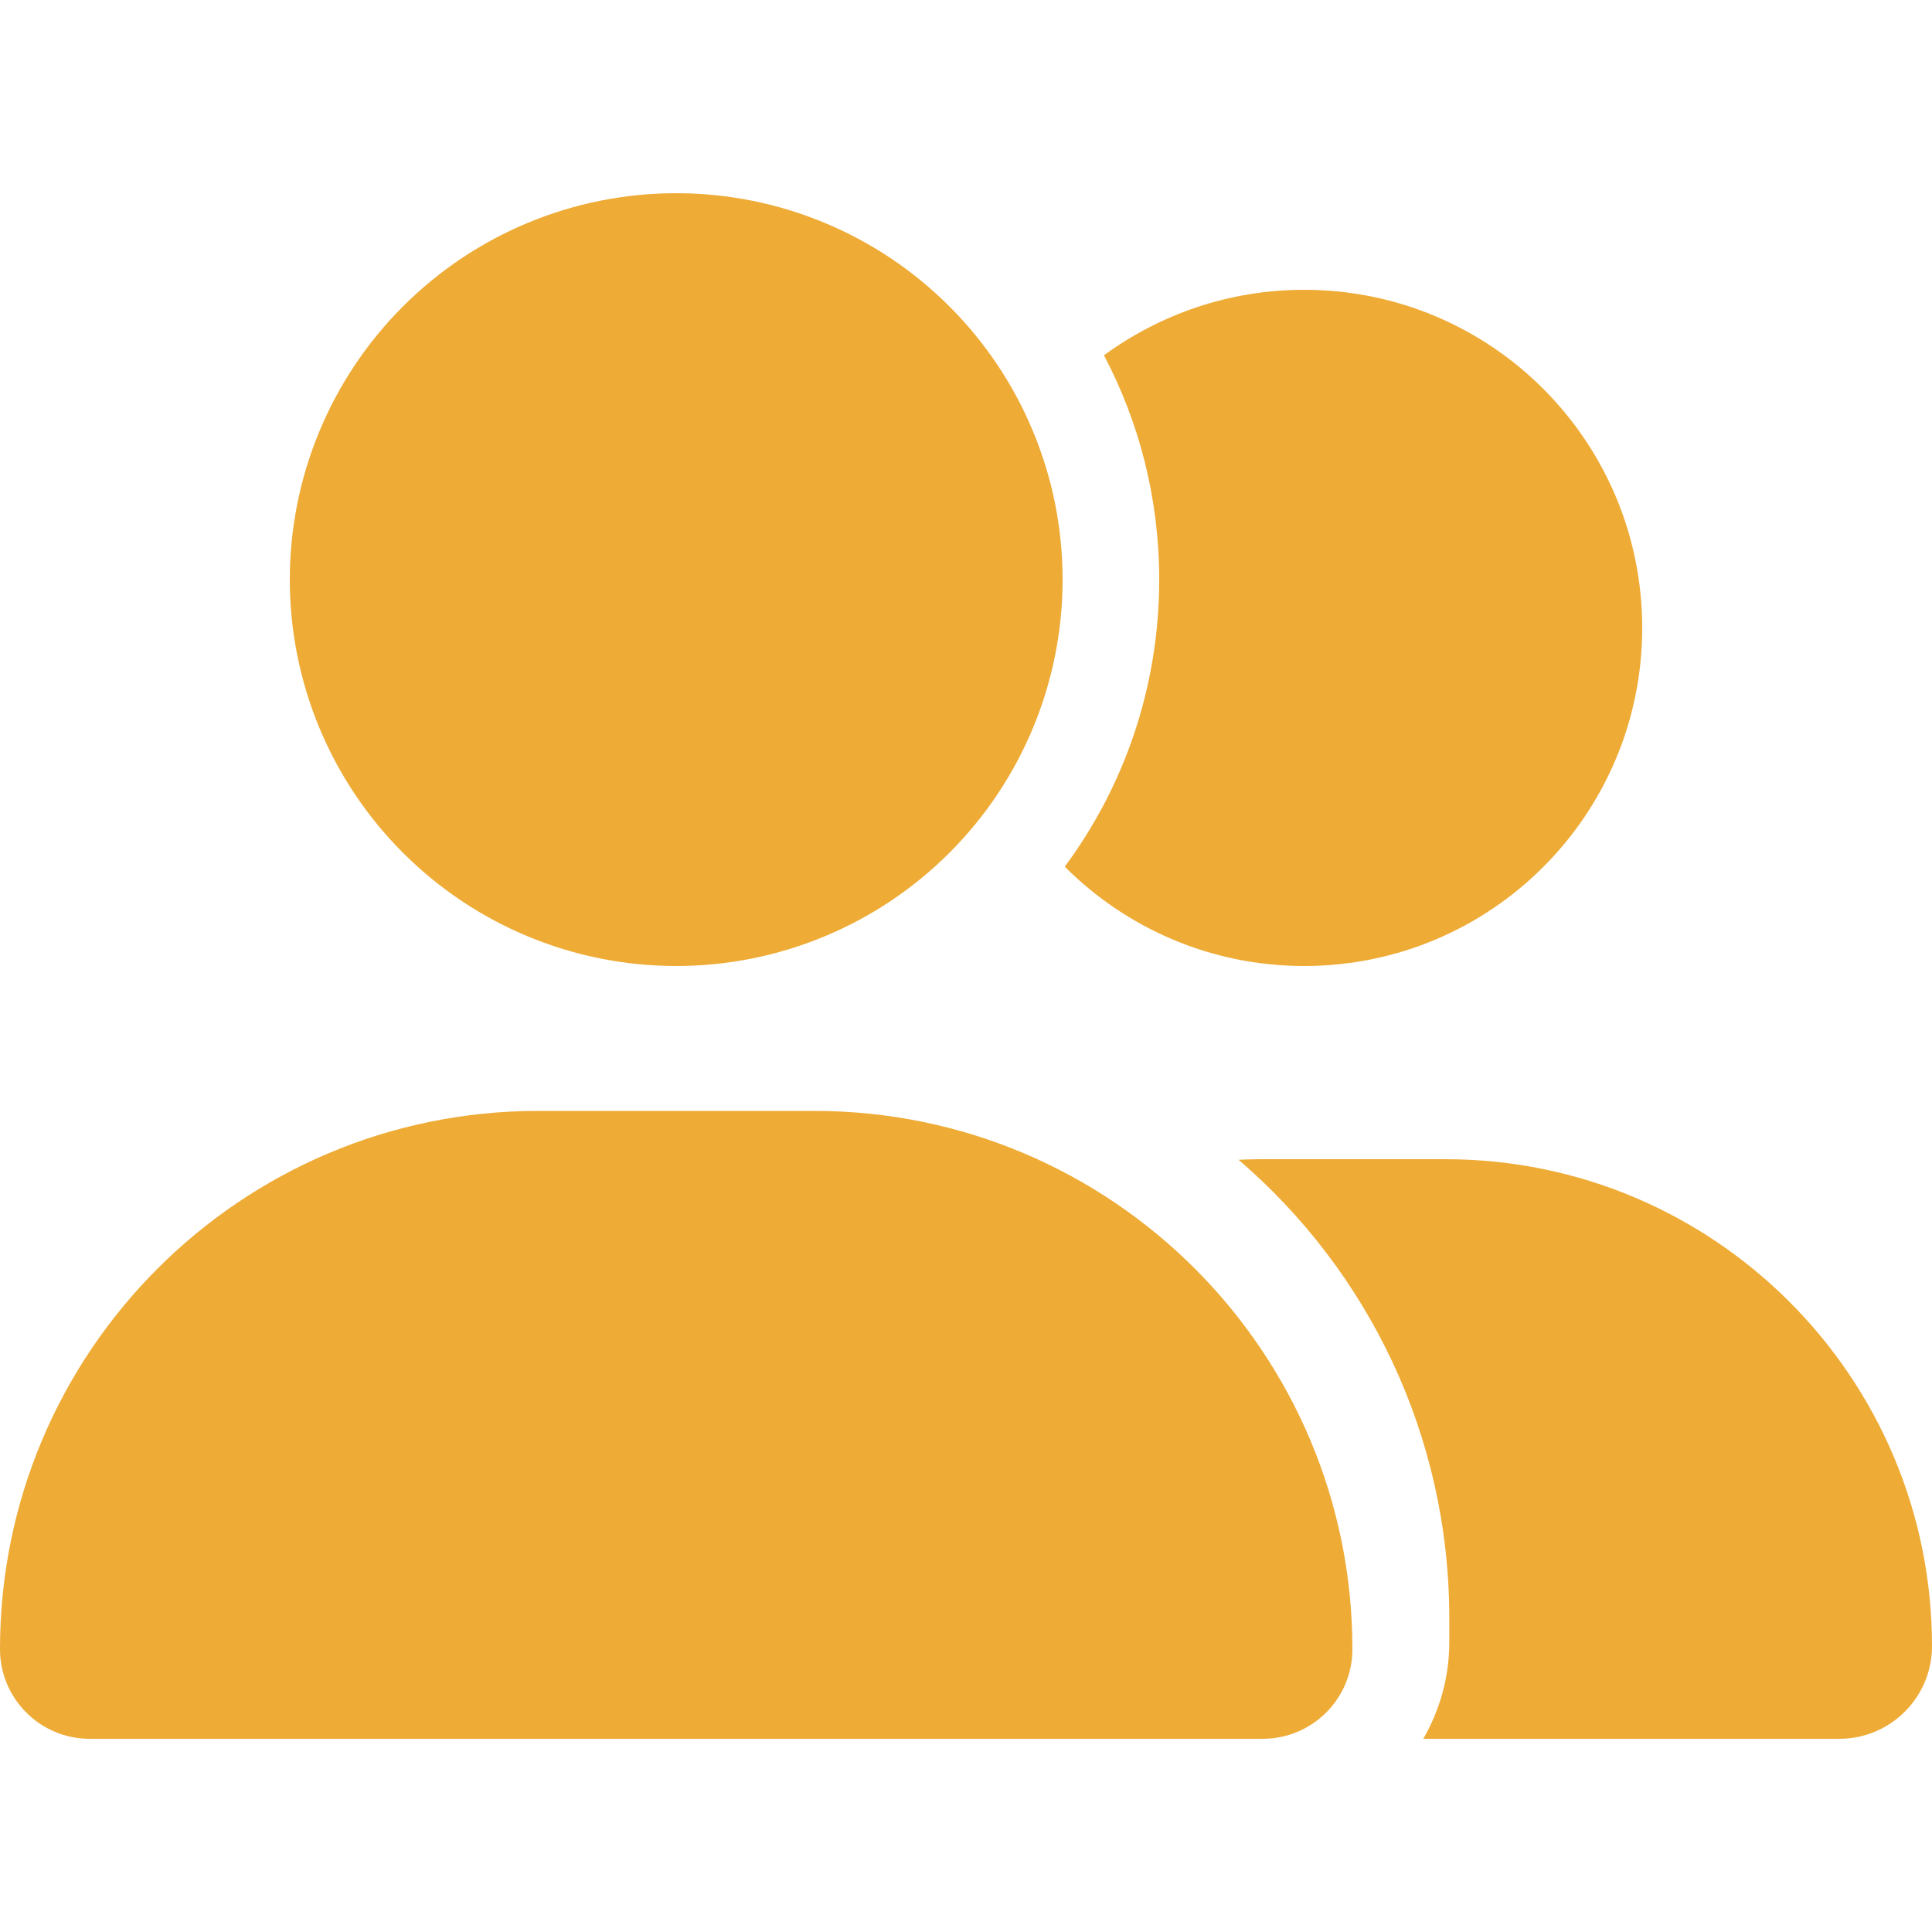 <svg xmlns="http://www.w3.org/2000/svg" width="27" height="27" viewBox="0 0 27 27" fill="none"><path d="M4.05 8.1C4.05 6.668 4.619 5.294 5.632 4.282C6.644 3.269 8.018 2.7 9.45 2.7C10.882 2.7 12.256 3.269 13.268 4.282C14.281 5.294 14.85 6.668 14.85 8.1C14.85 9.532 14.281 10.906 13.268 11.918C12.256 12.931 10.882 13.5 9.45 13.5C8.018 13.5 6.644 12.931 5.632 11.918C4.619 10.906 4.05 9.532 4.05 8.1ZM0 23.047C0 18.892 3.367 15.525 7.522 15.525H11.378C15.533 15.525 18.9 18.892 18.9 23.047C18.9 23.739 18.339 24.3 17.647 24.3H1.253C0.561 24.3 0 23.739 0 23.047ZM25.705 24.3H19.891C20.119 23.903 20.254 23.444 20.254 22.95V22.613C20.254 20.052 19.111 17.753 17.309 16.208C17.411 16.204 17.508 16.2 17.609 16.2H20.199C23.954 16.2 27 19.246 27 23.005C27 23.722 26.418 24.3 25.705 24.3ZM18.225 13.5C16.917 13.5 15.736 12.968 14.88 12.112C15.711 10.99 16.2 9.602 16.2 8.1C16.2 6.969 15.922 5.902 15.428 4.965C16.213 4.392 17.179 4.05 18.225 4.05C20.836 4.05 22.95 6.164 22.95 8.775C22.95 11.386 20.836 13.5 18.225 13.5Z" fill="#EEAB36"></path></svg>